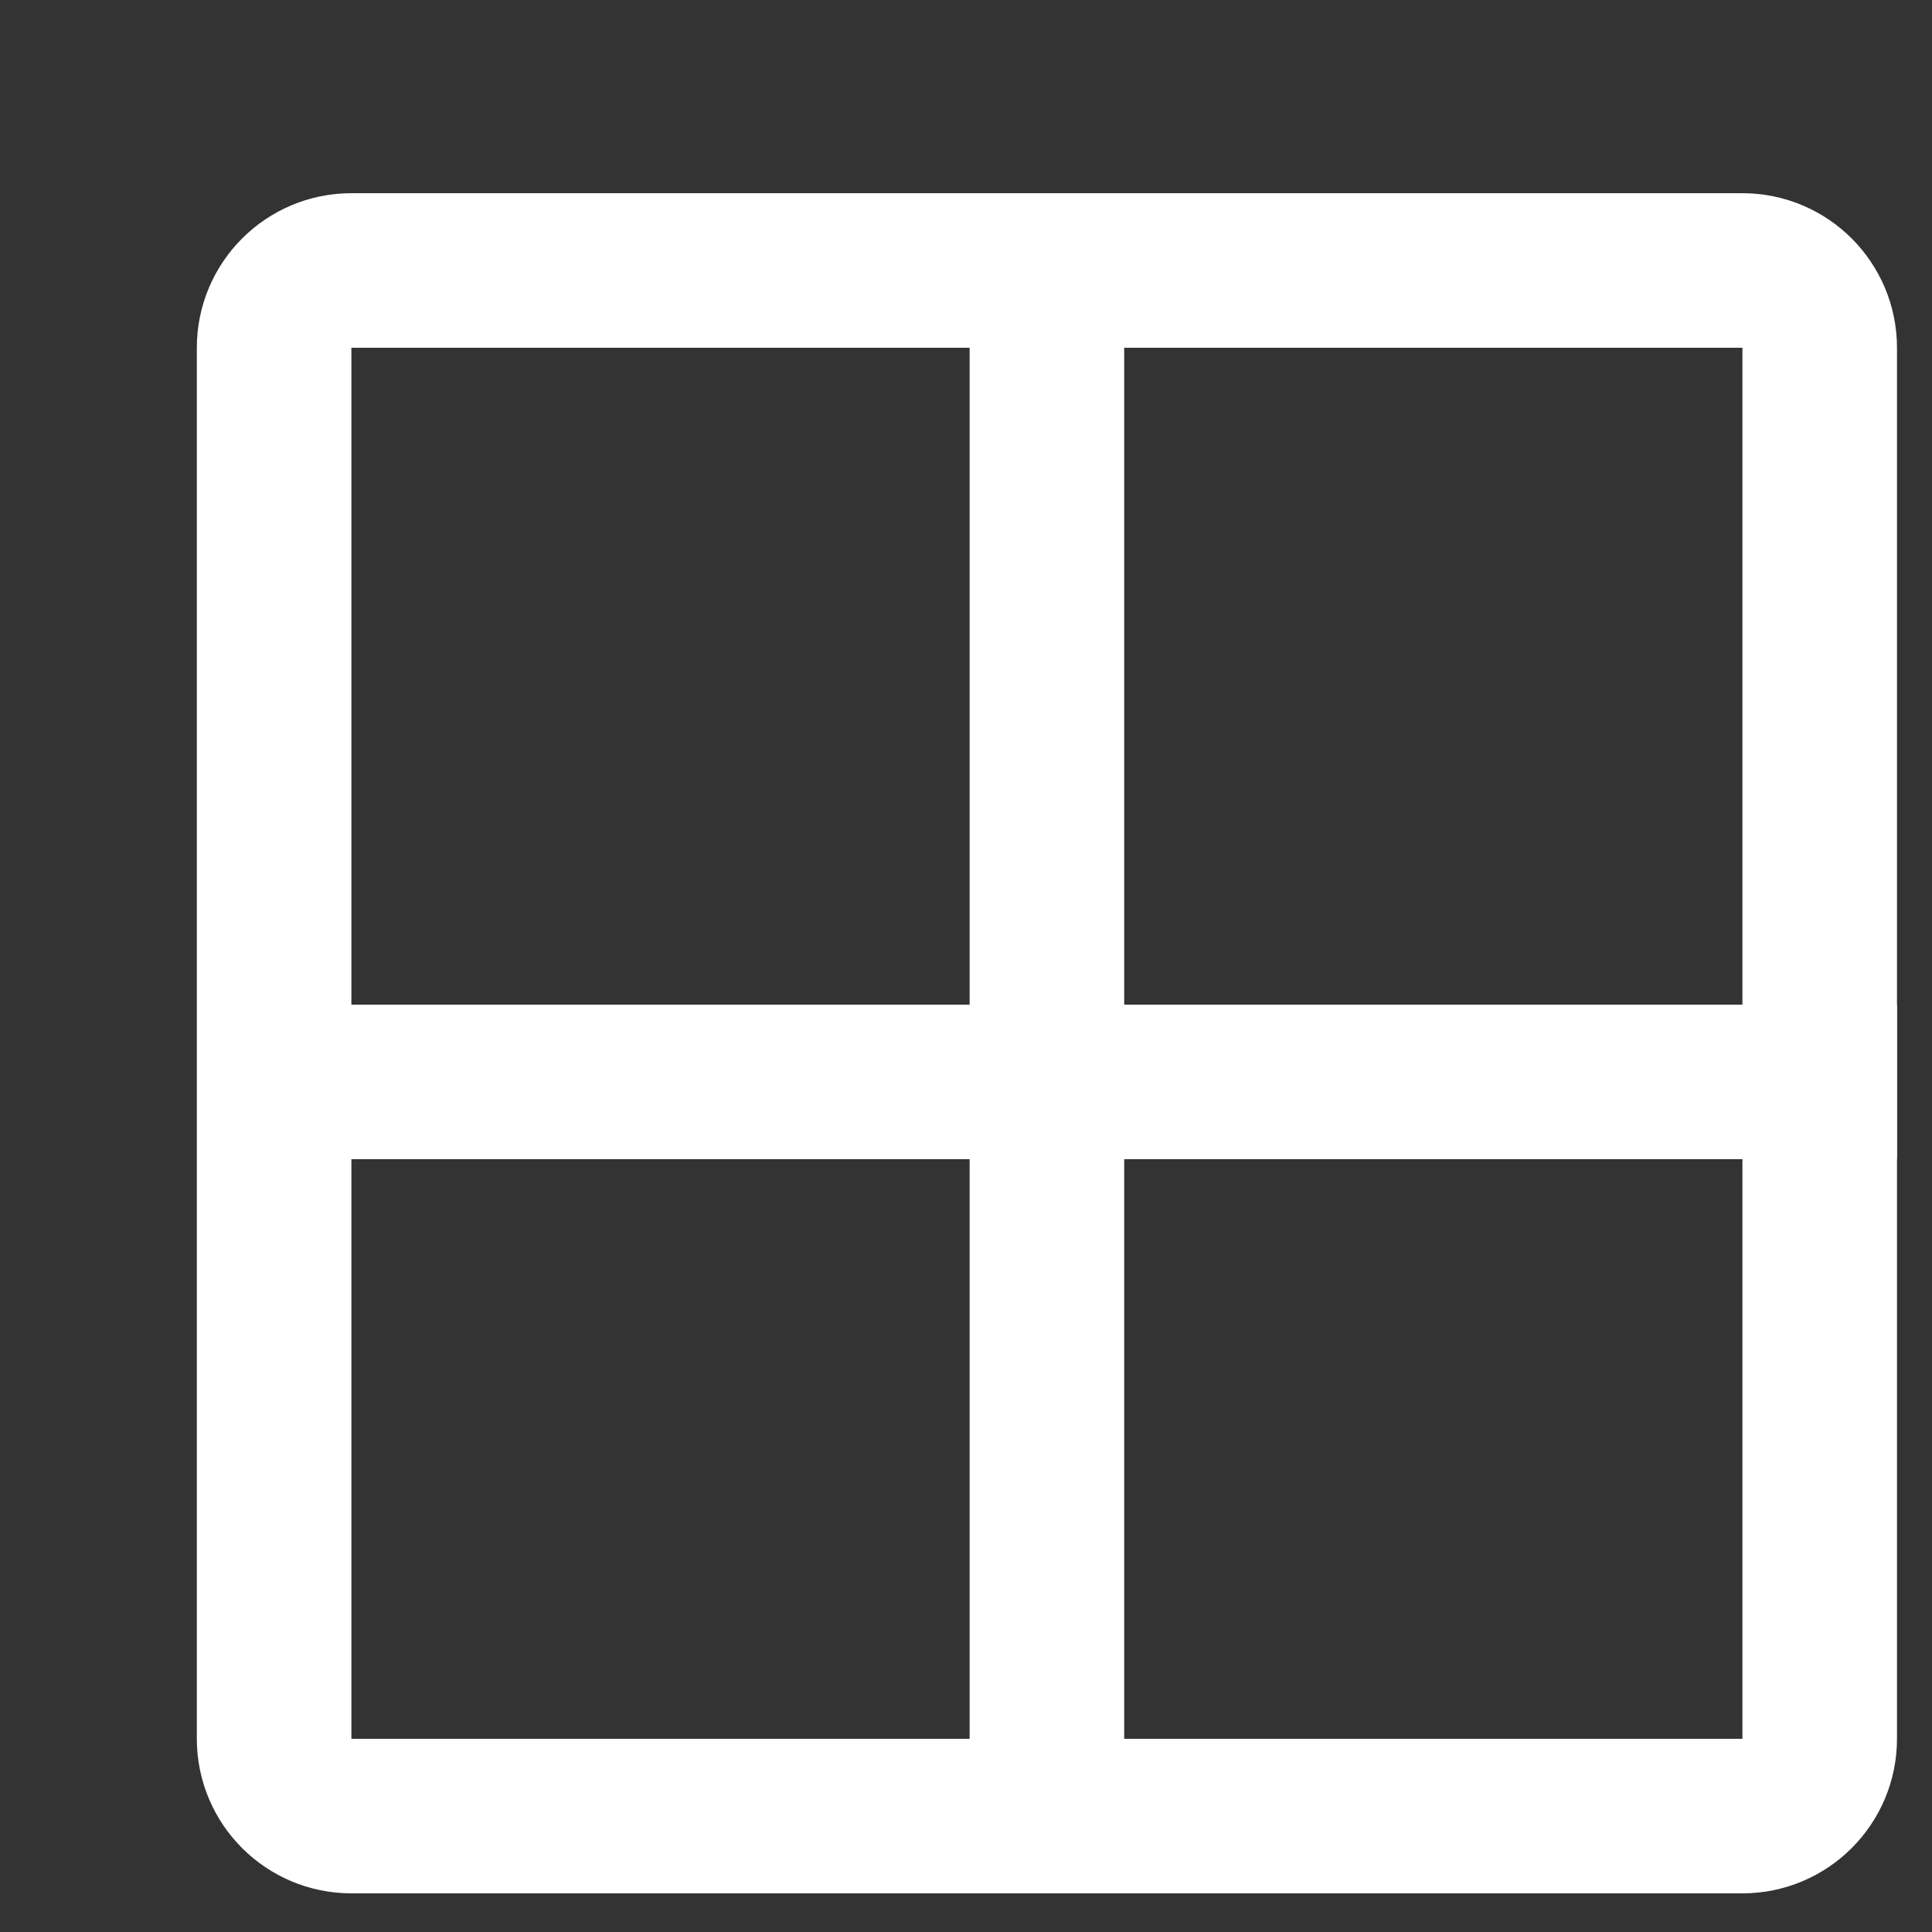 <svg xmlns="http://www.w3.org/2000/svg" width="25" height="25" viewBox="0 0 25 25" fill="none"><rect x="0" y="0" width="25" height="25" fill="#333333" stroke="none"/><g clip-path="url(#clip0_136_996)"><path d="M4.547 3.5H22.547C23.099 3.5 23.547 3.948 23.547 4.5V22.5C23.547 23.052 23.099 23.5 22.547 23.5H4.547C3.995 23.5 3.547 23.052 3.547 22.5V4.5C3.547 3.948 3.995 3.5 4.547 3.5Z" stroke="white" stroke-width="2"></path><path d="M3.047 14H24.547" stroke="white" stroke-width="2"></path><path d="M13.547 24L13.547 3" stroke="white" stroke-width="2"></path></g><defs><clipPath id="clip0_136_996"><rect width="24" height="24" fill="white" transform="translate(0.547 0.5)"></rect></clipPath></defs></svg>